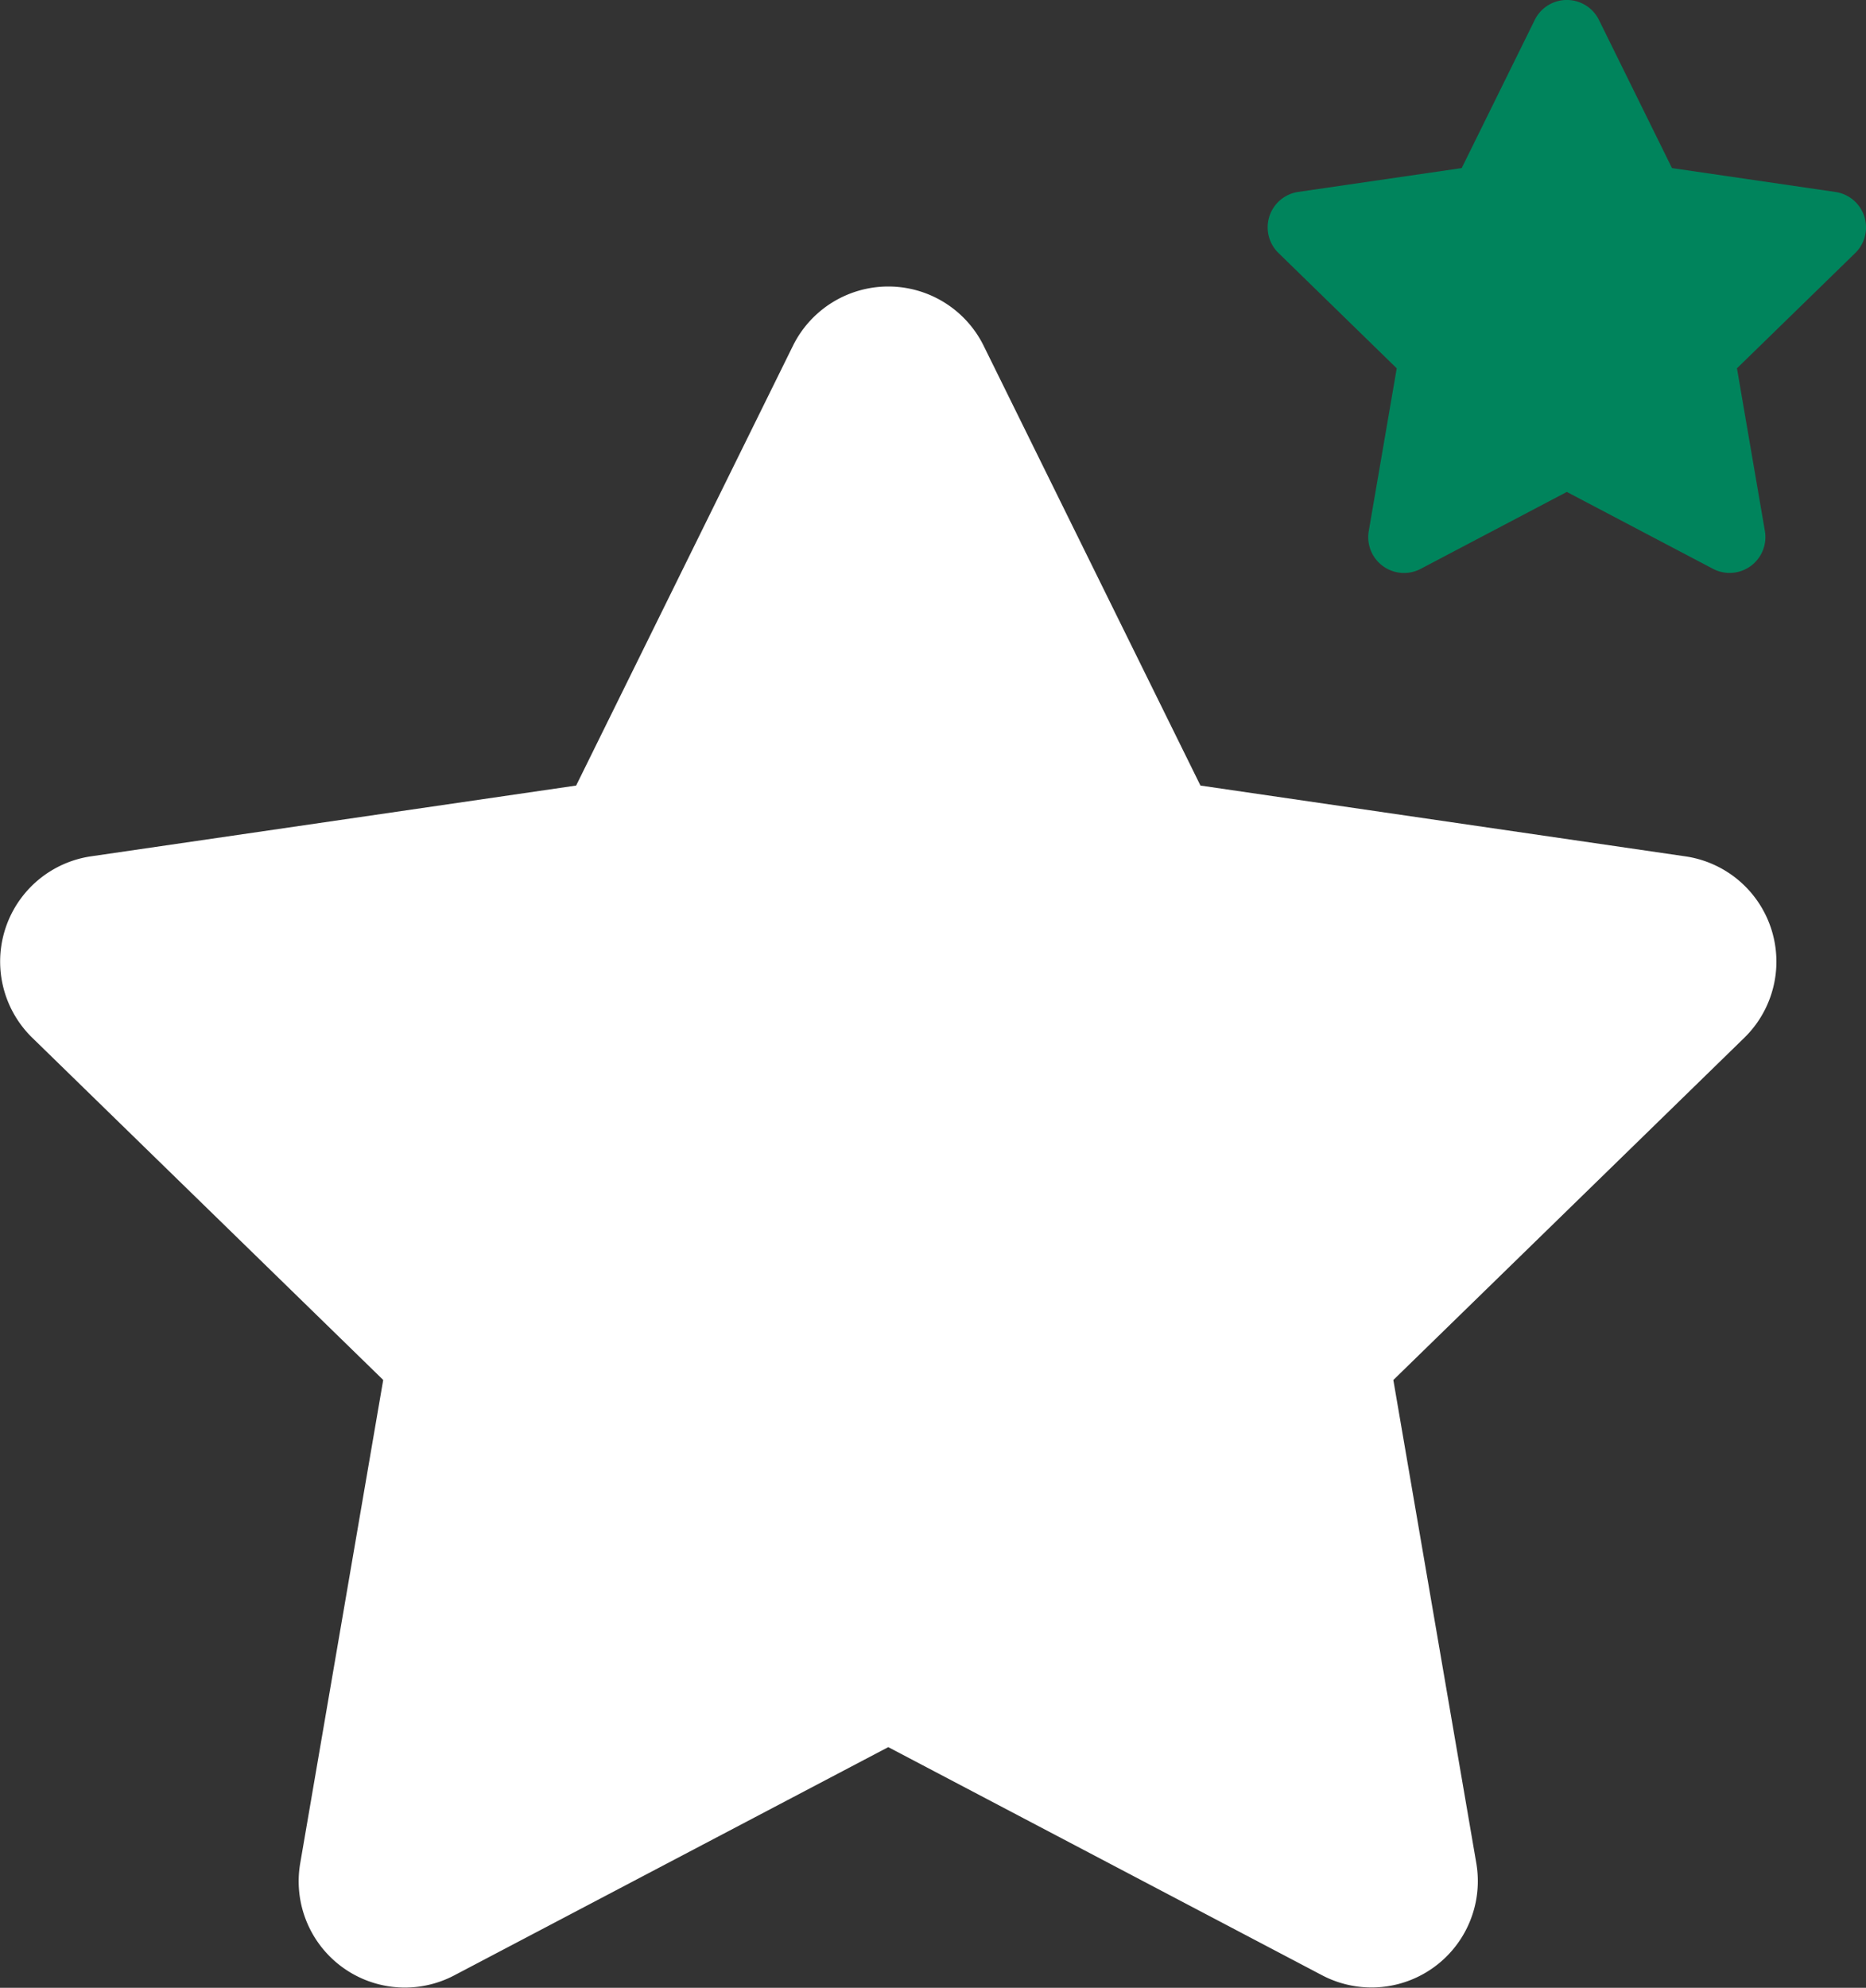 <svg xmlns="http://www.w3.org/2000/svg" width="33" height="35.135" viewBox="0 0 33 35.135">
  <rect x="0" y="0" width="33" height="35.135" fill="#333333" stroke="none"/>
  <g id="Group_1605" data-name="Group 1605" transform="translate(-278.291 -687.903)">
    <path id="Icon_awesome-star" data-name="Icon awesome-star" d="M15.465,1.045,11.63,8.82,3.05,10.071a1.88,1.88,0,0,0-1.039,3.206l6.207,6.049L6.75,27.871A1.878,1.878,0,0,0,9.475,29.85l7.675-4.034,7.675,4.034a1.88,1.88,0,0,0,2.725-1.979l-1.468-8.544,6.207-6.049a1.88,1.88,0,0,0-1.039-3.206L22.671,8.82,18.836,1.045a1.881,1.881,0,0,0-3.371,0Z" transform="translate(276.85 692.968)" fill="#fff"/>
    <path id="Icon_awesome-star-2" data-name="Icon awesome-star" d="M6.165.351,4.873,2.97l-2.89.421a.633.633,0,0,0-.35,1.08L3.724,6.509,3.229,9.387a.633.633,0,0,0,.918.667L6.732,8.694l2.585,1.359a.633.633,0,0,0,.918-.667L9.741,6.509l2.091-2.037a.633.633,0,0,0-.35-1.08L8.592,2.97,7.3.351a.633.633,0,0,0-1.135,0Z" transform="translate(299.268 687.904)" fill="#00845c"/>
  </g>
</svg>
